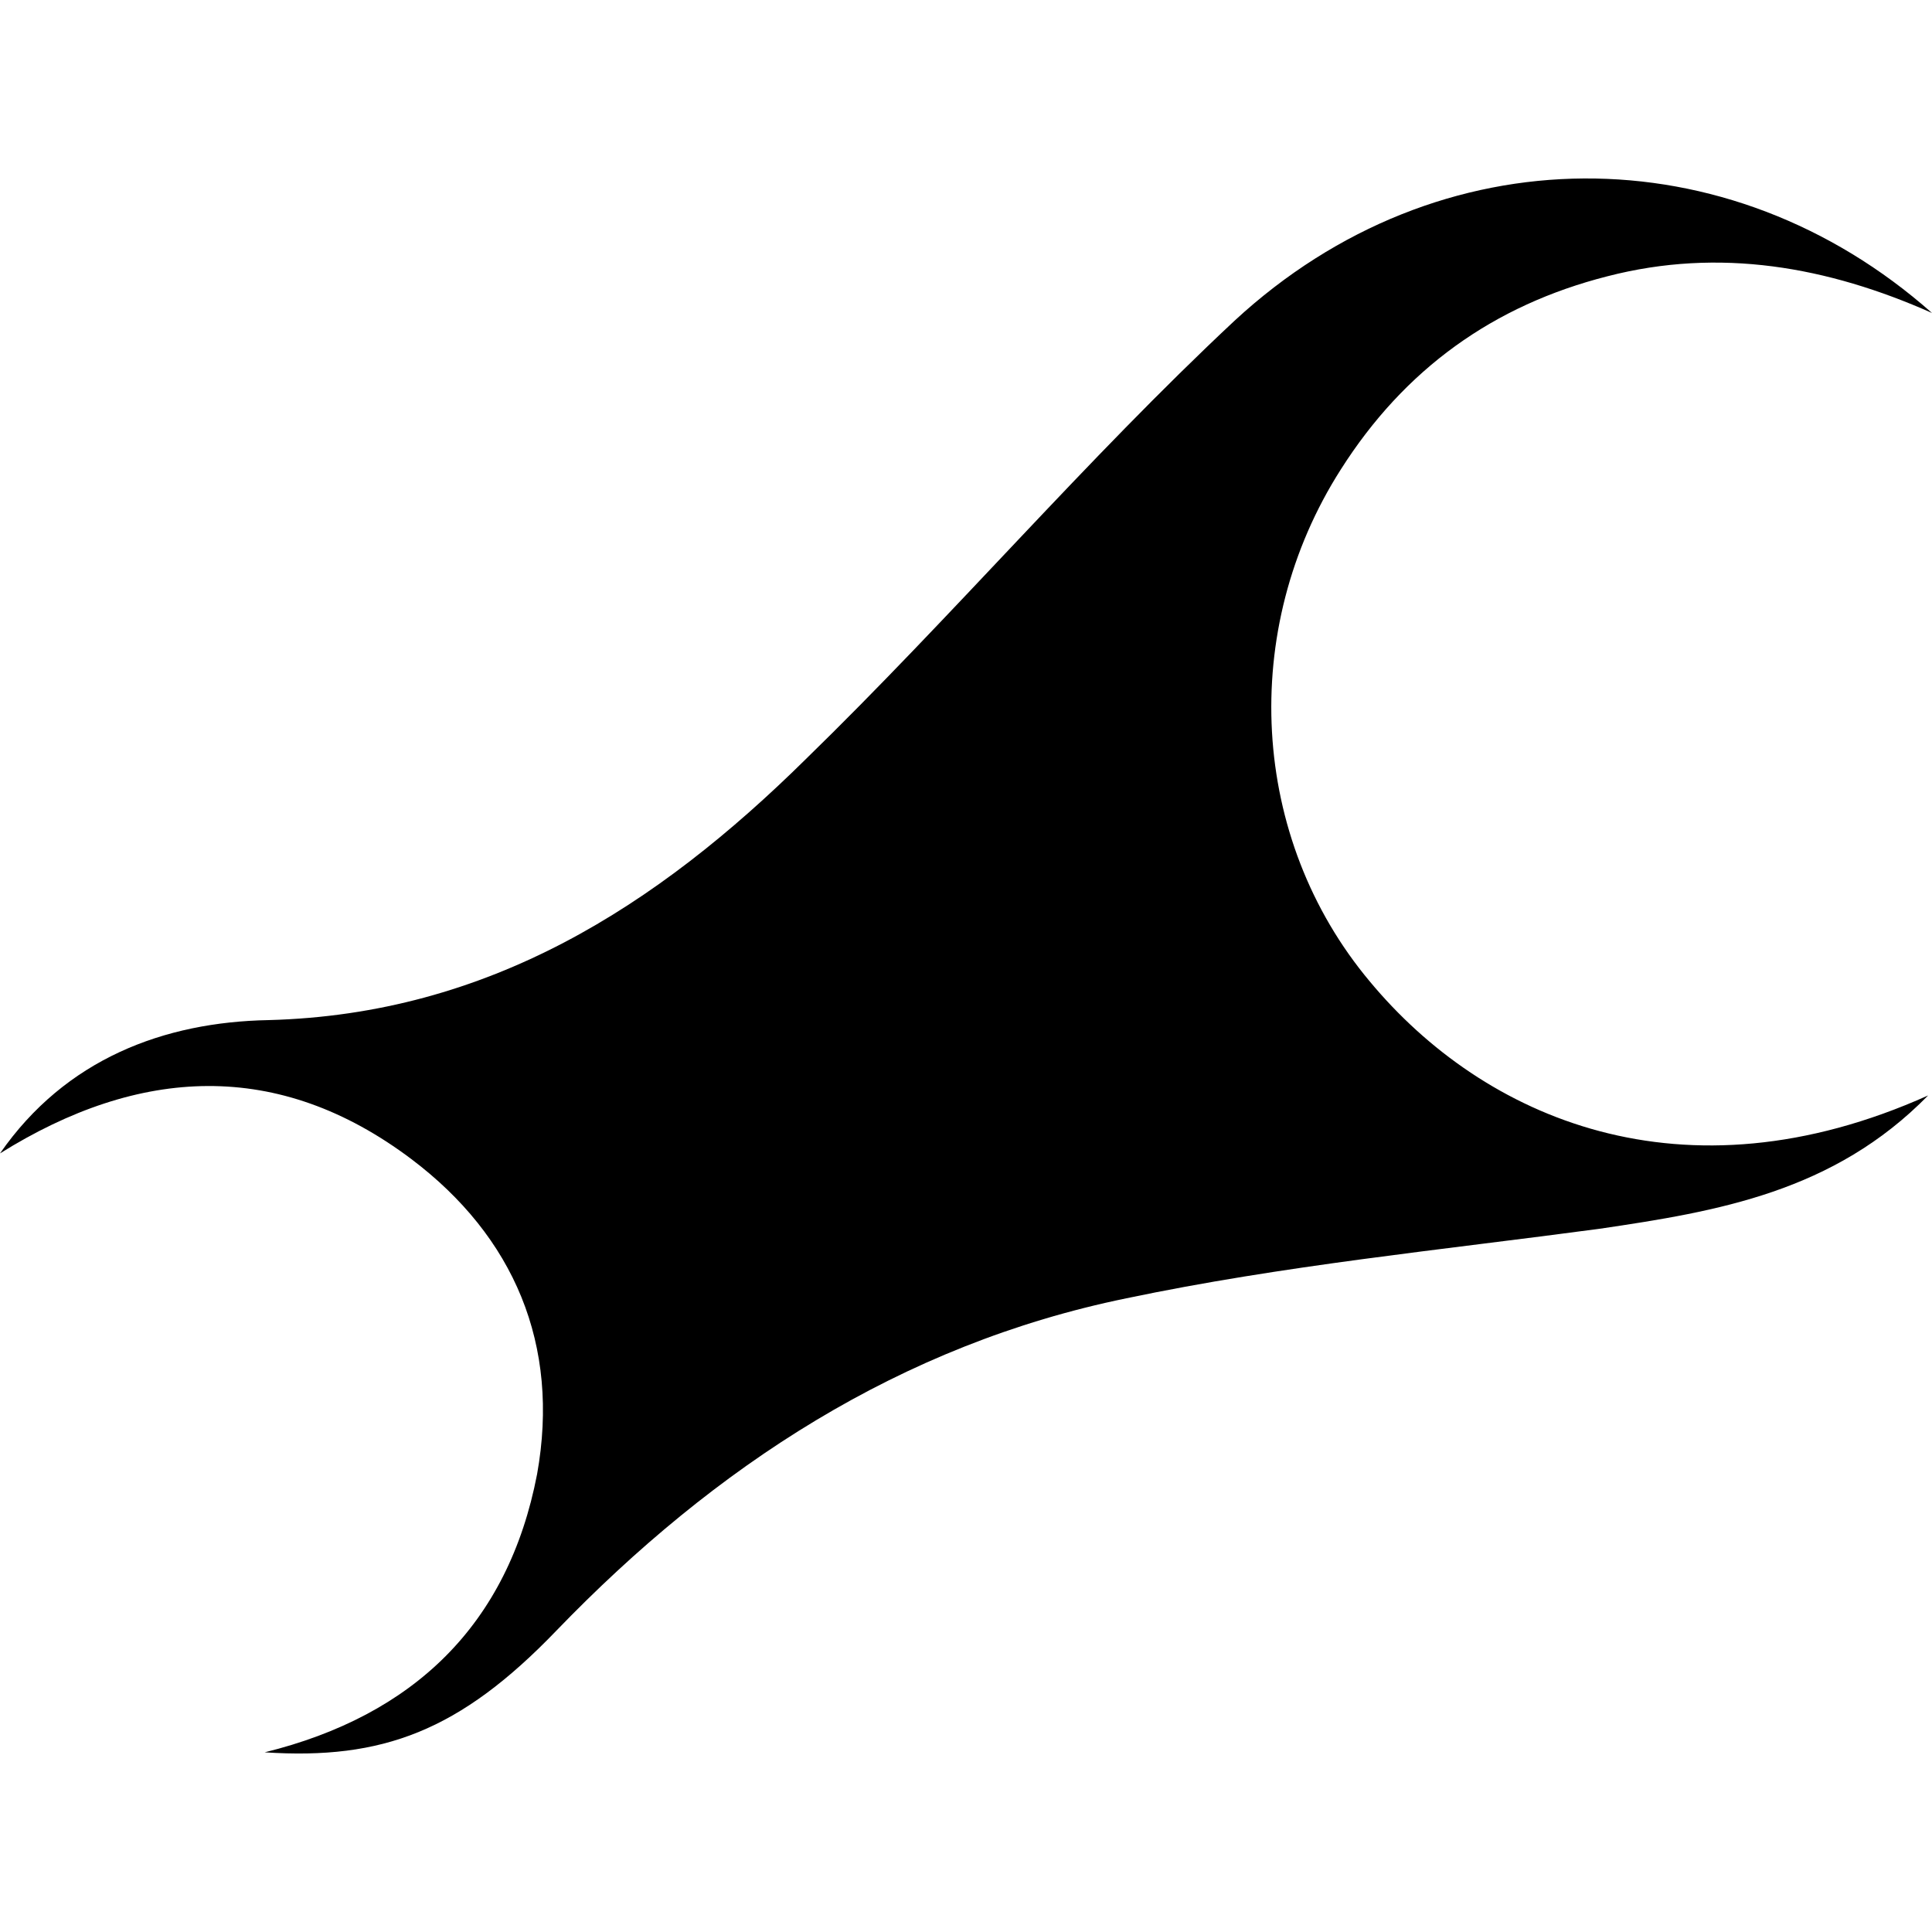 <svg width="64" height="64" viewBox="0 0 1000 1000" xmlns="http://www.w3.org/2000/svg"><path d="M137 907c77-19 126-66 141-144 12-67-12-123-65-163-69-52-141-48-213-3 34-49 85-68 139-69 114-3 201-59 278-135 76-74 145-155 222-227 106-98 256-97 361-4-54-24-110-34-168-19-59 15-105 48-138 100-53 83-47 191 15 265 59 71 162 116 289 59-49 50-109 60-170 69-82 11-164 19-245 36-117 24-213 87-295 172-50 52-90 67-151 63z"/></svg>